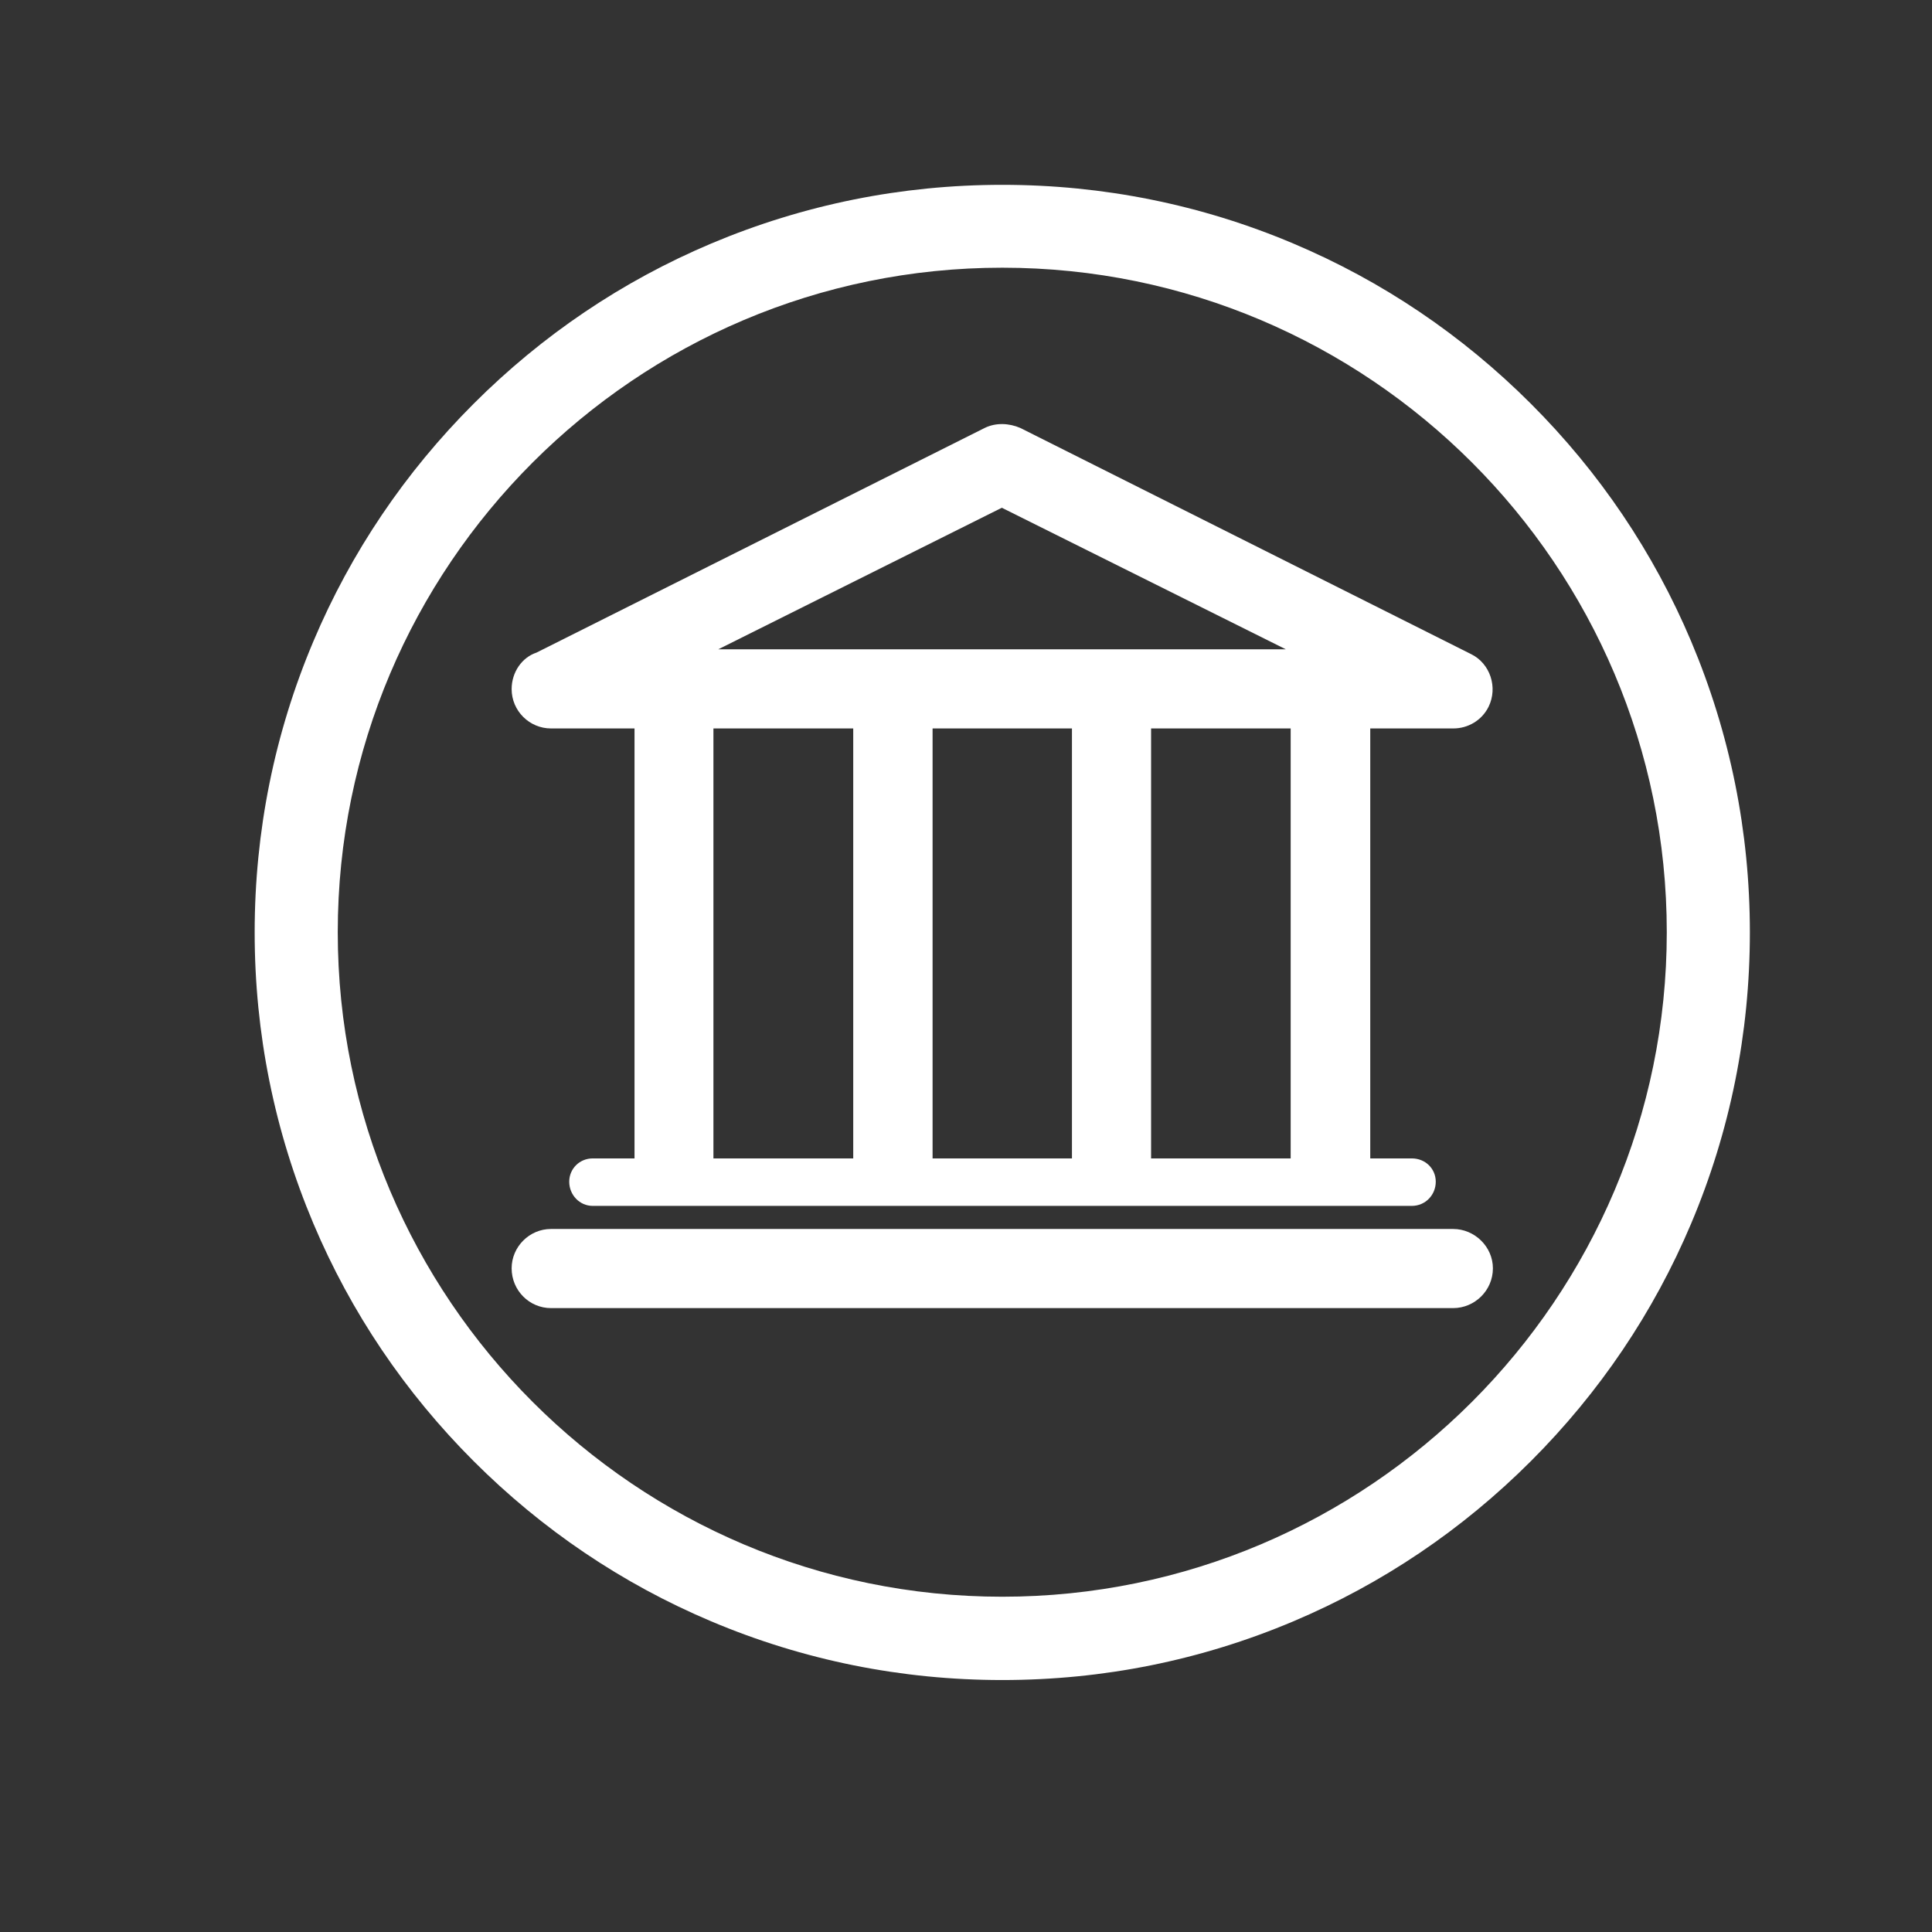 <?xml version="1.0" standalone="no"?><!DOCTYPE svg PUBLIC "-//W3C//DTD SVG 1.1//EN" "http://www.w3.org/Graphics/SVG/1.1/DTD/svg11.dtd"><svg t="1735630449439" class="icon" viewBox="0 0 1024 1024" version="1.1" xmlns="http://www.w3.org/2000/svg" p-id="76382" xmlns:xlink="http://www.w3.org/1999/xlink" width="200" height="200"><rect x="0" y="0" width="1024" height="1024" fill="#333333" stroke="none"/><path d="M531.223 890.455c-53.477 0-105.44-10.485-154.258-31.108-47.186-19.922-89.596-48.585-125.946-84.935-36.351-36.351-65.011-78.759-84.935-125.946-20.622-48.933-31.108-100.78-31.108-154.258 0-53.477 10.485-105.44 31.108-154.258 19.922-47.186 48.585-89.596 84.935-125.946 36.351-36.351 78.759-65.011 125.946-84.935 48.933-20.622 100.78-31.108 154.258-31.108 53.477 0 105.44 10.485 154.258 31.108 47.186 19.922 89.596 48.585 125.946 84.935 36.351 36.351 65.011 78.759 84.935 125.946 20.622 48.933 31.108 100.78 31.108 154.258 0 53.477-10.485 105.44-31.108 154.258-19.922 47.186-48.585 89.596-84.935 125.946s-78.759 65.011-125.946 84.935c-48.817 20.622-100.663 31.108-154.258 31.108z m0-748.567c-194.22 0-352.205 157.985-352.205 352.205s157.985 352.205 352.205 352.205c194.22 0 352.205-157.985 352.205-352.205 0-194.336-157.985-352.205-352.205-352.205z" p-id="76383" fill="#ffffff"></path><path d="M292.032 693.323c-11.418 0-20.855-9.321-20.855-21.088 0-11.418 9.437-20.855 20.855-20.855h478.151c11.418 0 21.088 9.437 21.088 20.855 0 11.766-9.67 21.088-21.088 21.088H292.032zM681.52 344.148l-150.529-75.031-150.295 75.031h300.825z m-71.42 41.943v227.89h73.983v-227.89H610.1z m-115.81 0v227.89h73.867v-227.89H494.29z m-116.159 0v227.89h74.099v-227.89h-74.099z m-63.962 253.056c-6.991 0-12.466-5.825-12.466-12.816 0-6.875 5.476-12.35 12.466-12.35h22.137v-227.89h-44.273c-11.418 0-20.855-9.321-20.855-20.855 0-8.972 5.476-16.778 13.165-19.34l237.562-119.072c5.941-2.913 12.932-2.563 18.875 0l238.958 119.888c10.019 4.894 14.331 17.593 9.204 27.962-3.612 7.223-10.953 11.418-18.641 11.418h-44.039v227.89h22.02c7.223 0 12.7 5.476 12.7 12.35 0 6.991-5.476 12.816-12.7 12.816h-434.11z" p-id="76384" fill="#ffffff"></path></svg>